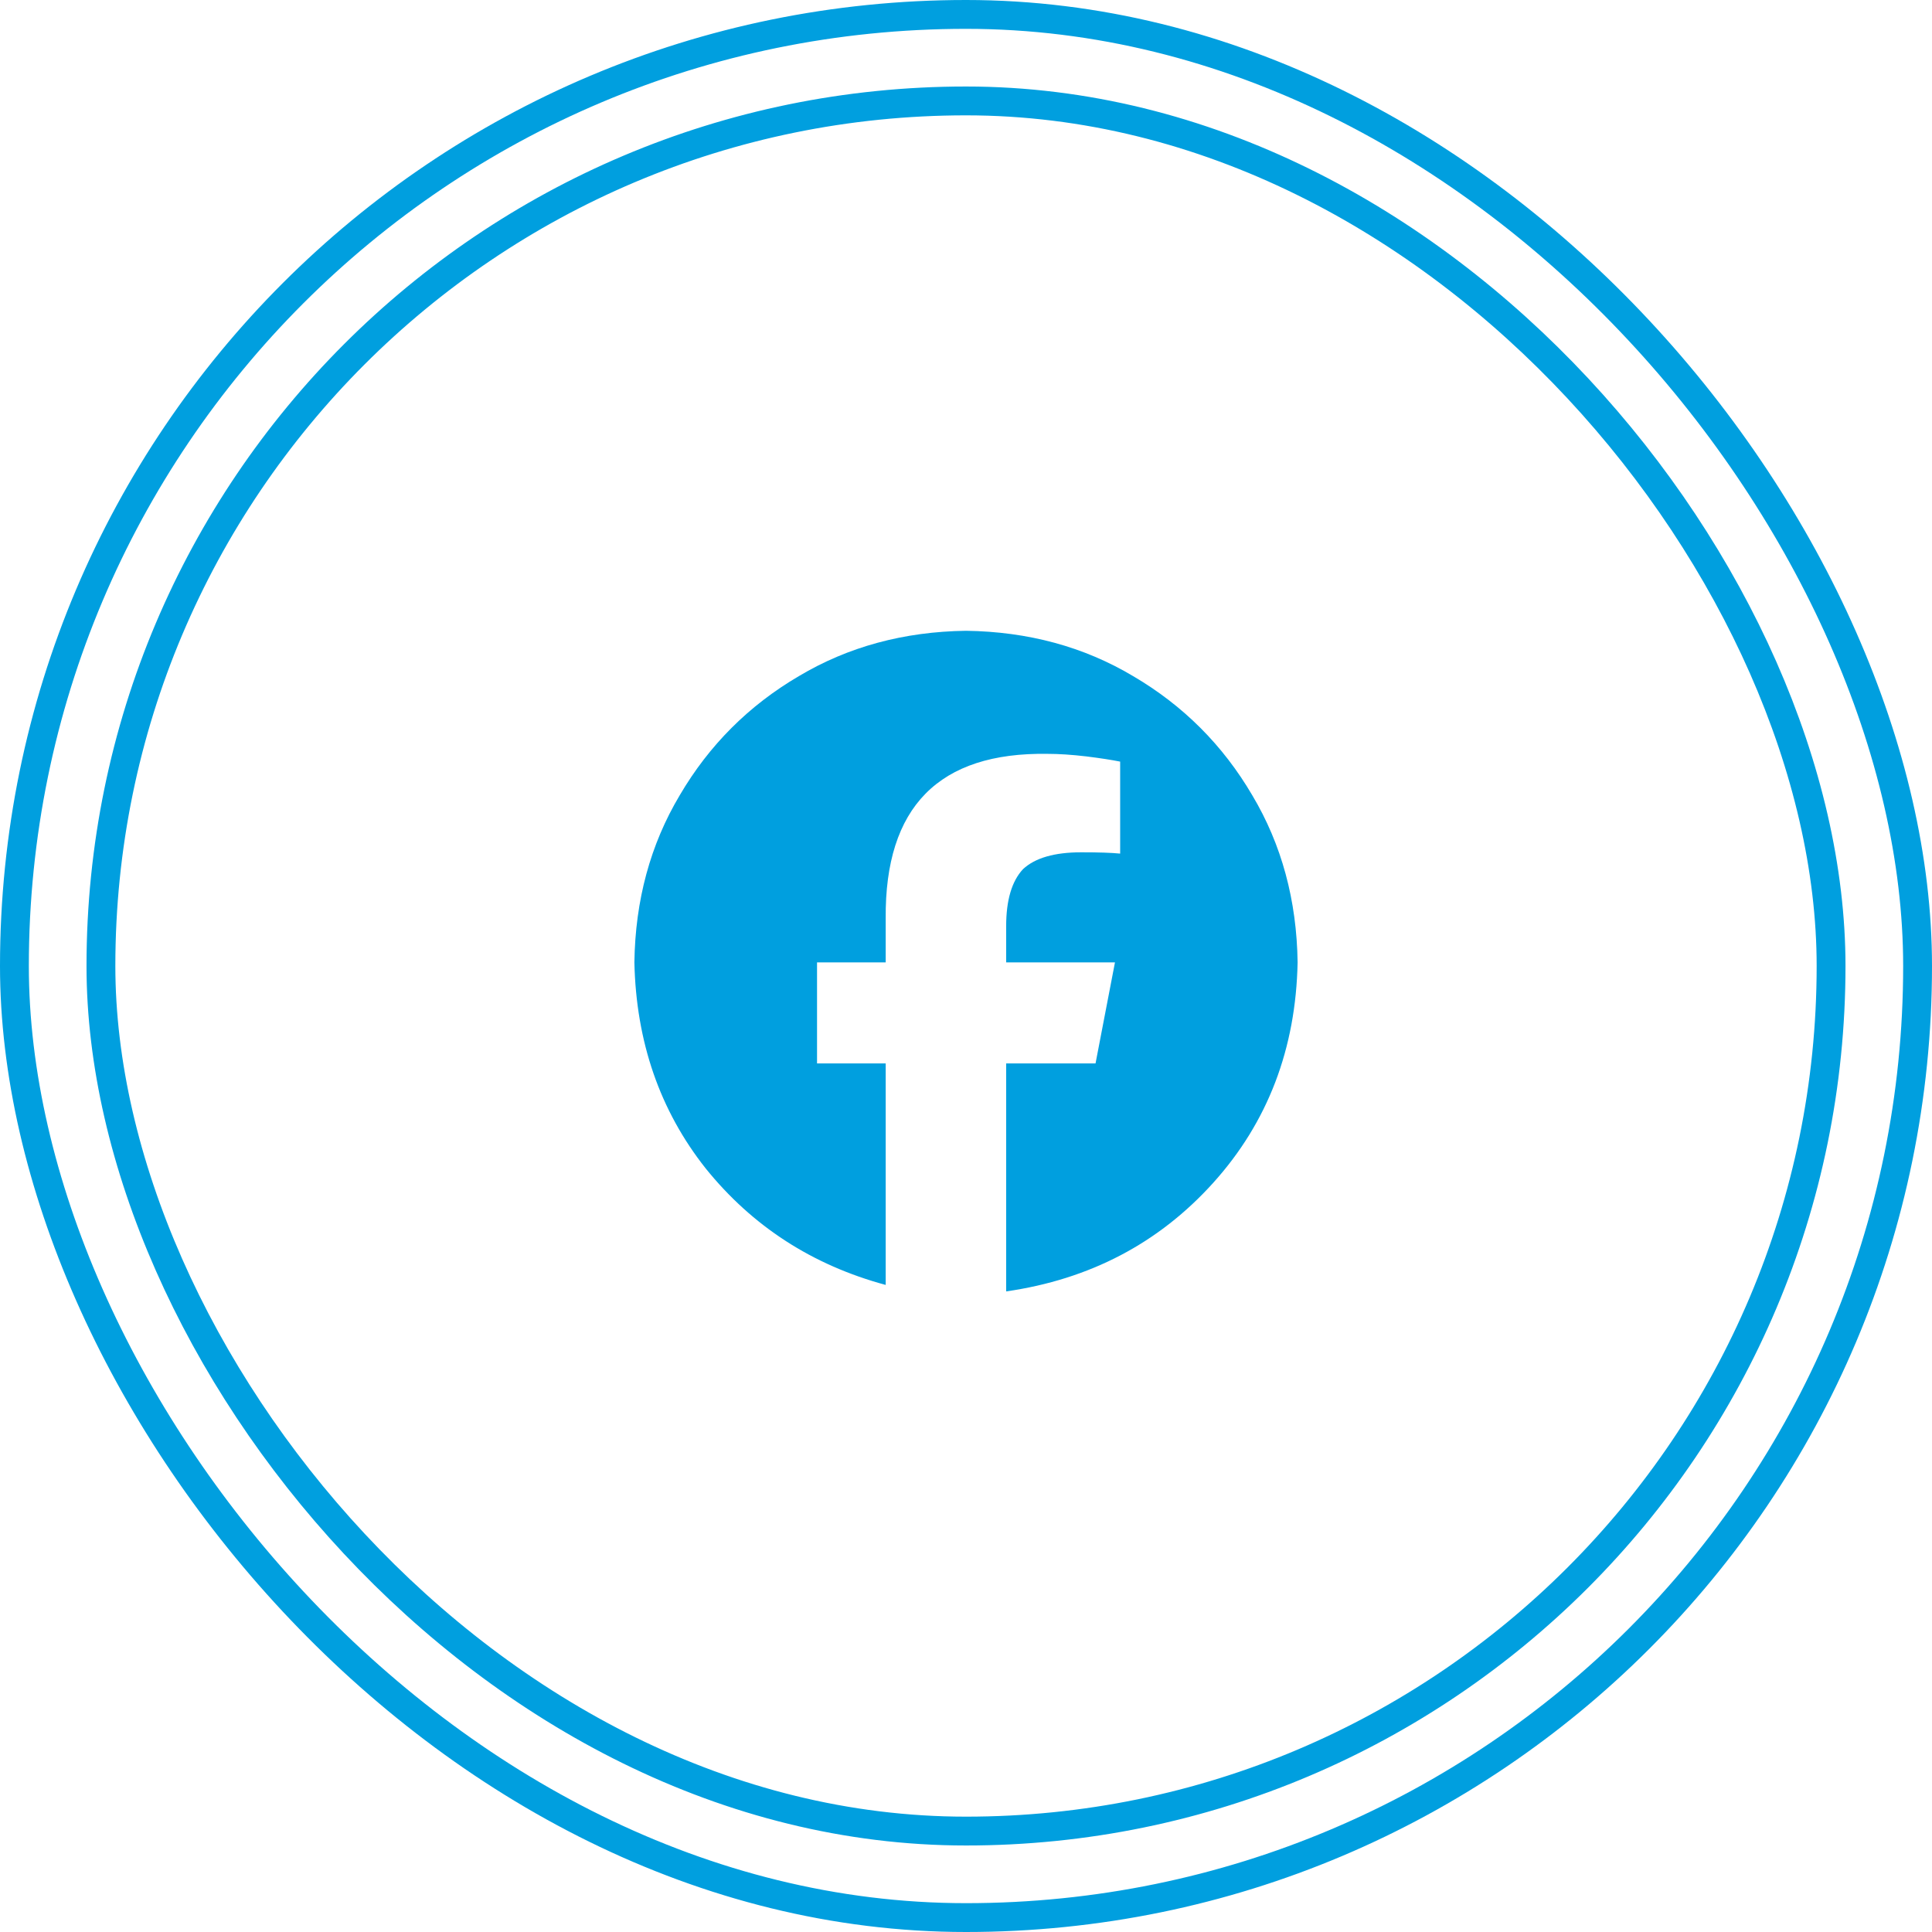 <svg xmlns="http://www.w3.org/2000/svg" width="67" height="67" viewBox="0 0 67 67" fill="none"><rect x="0.5" y="0.5" width="66" height="66" rx="33" stroke="#009FDF"></rect><rect x="3.5" y="3.5" width="60" height="60" rx="30" stroke="#009FDF"></rect><path d="M45 33.375C44.94 36.37 43.967 38.915 42.08 41.012C40.193 43.108 37.797 44.366 34.893 44.785V36.879H37.992L38.666 33.375H34.893V32.117C34.893 31.219 35.087 30.56 35.477 30.141C35.896 29.751 36.57 29.557 37.498 29.557C38.097 29.557 38.546 29.572 38.846 29.602V26.412C38.546 26.352 38.157 26.292 37.678 26.232C37.169 26.172 36.719 26.143 36.33 26.143C32.557 26.083 30.685 27.984 30.715 31.848V33.375H28.334V36.879H30.715V44.56C28.169 43.872 26.088 42.524 24.471 40.518C22.884 38.511 22.06 36.13 22 33.375C22.03 31.219 22.554 29.287 23.572 27.58C24.59 25.843 25.968 24.465 27.705 23.447C29.412 22.429 31.344 21.905 33.5 21.875C35.656 21.905 37.588 22.429 39.295 23.447C41.032 24.465 42.41 25.843 43.428 27.58C44.446 29.287 44.97 31.219 45 33.375Z" fill="#009FDF"></path></svg>